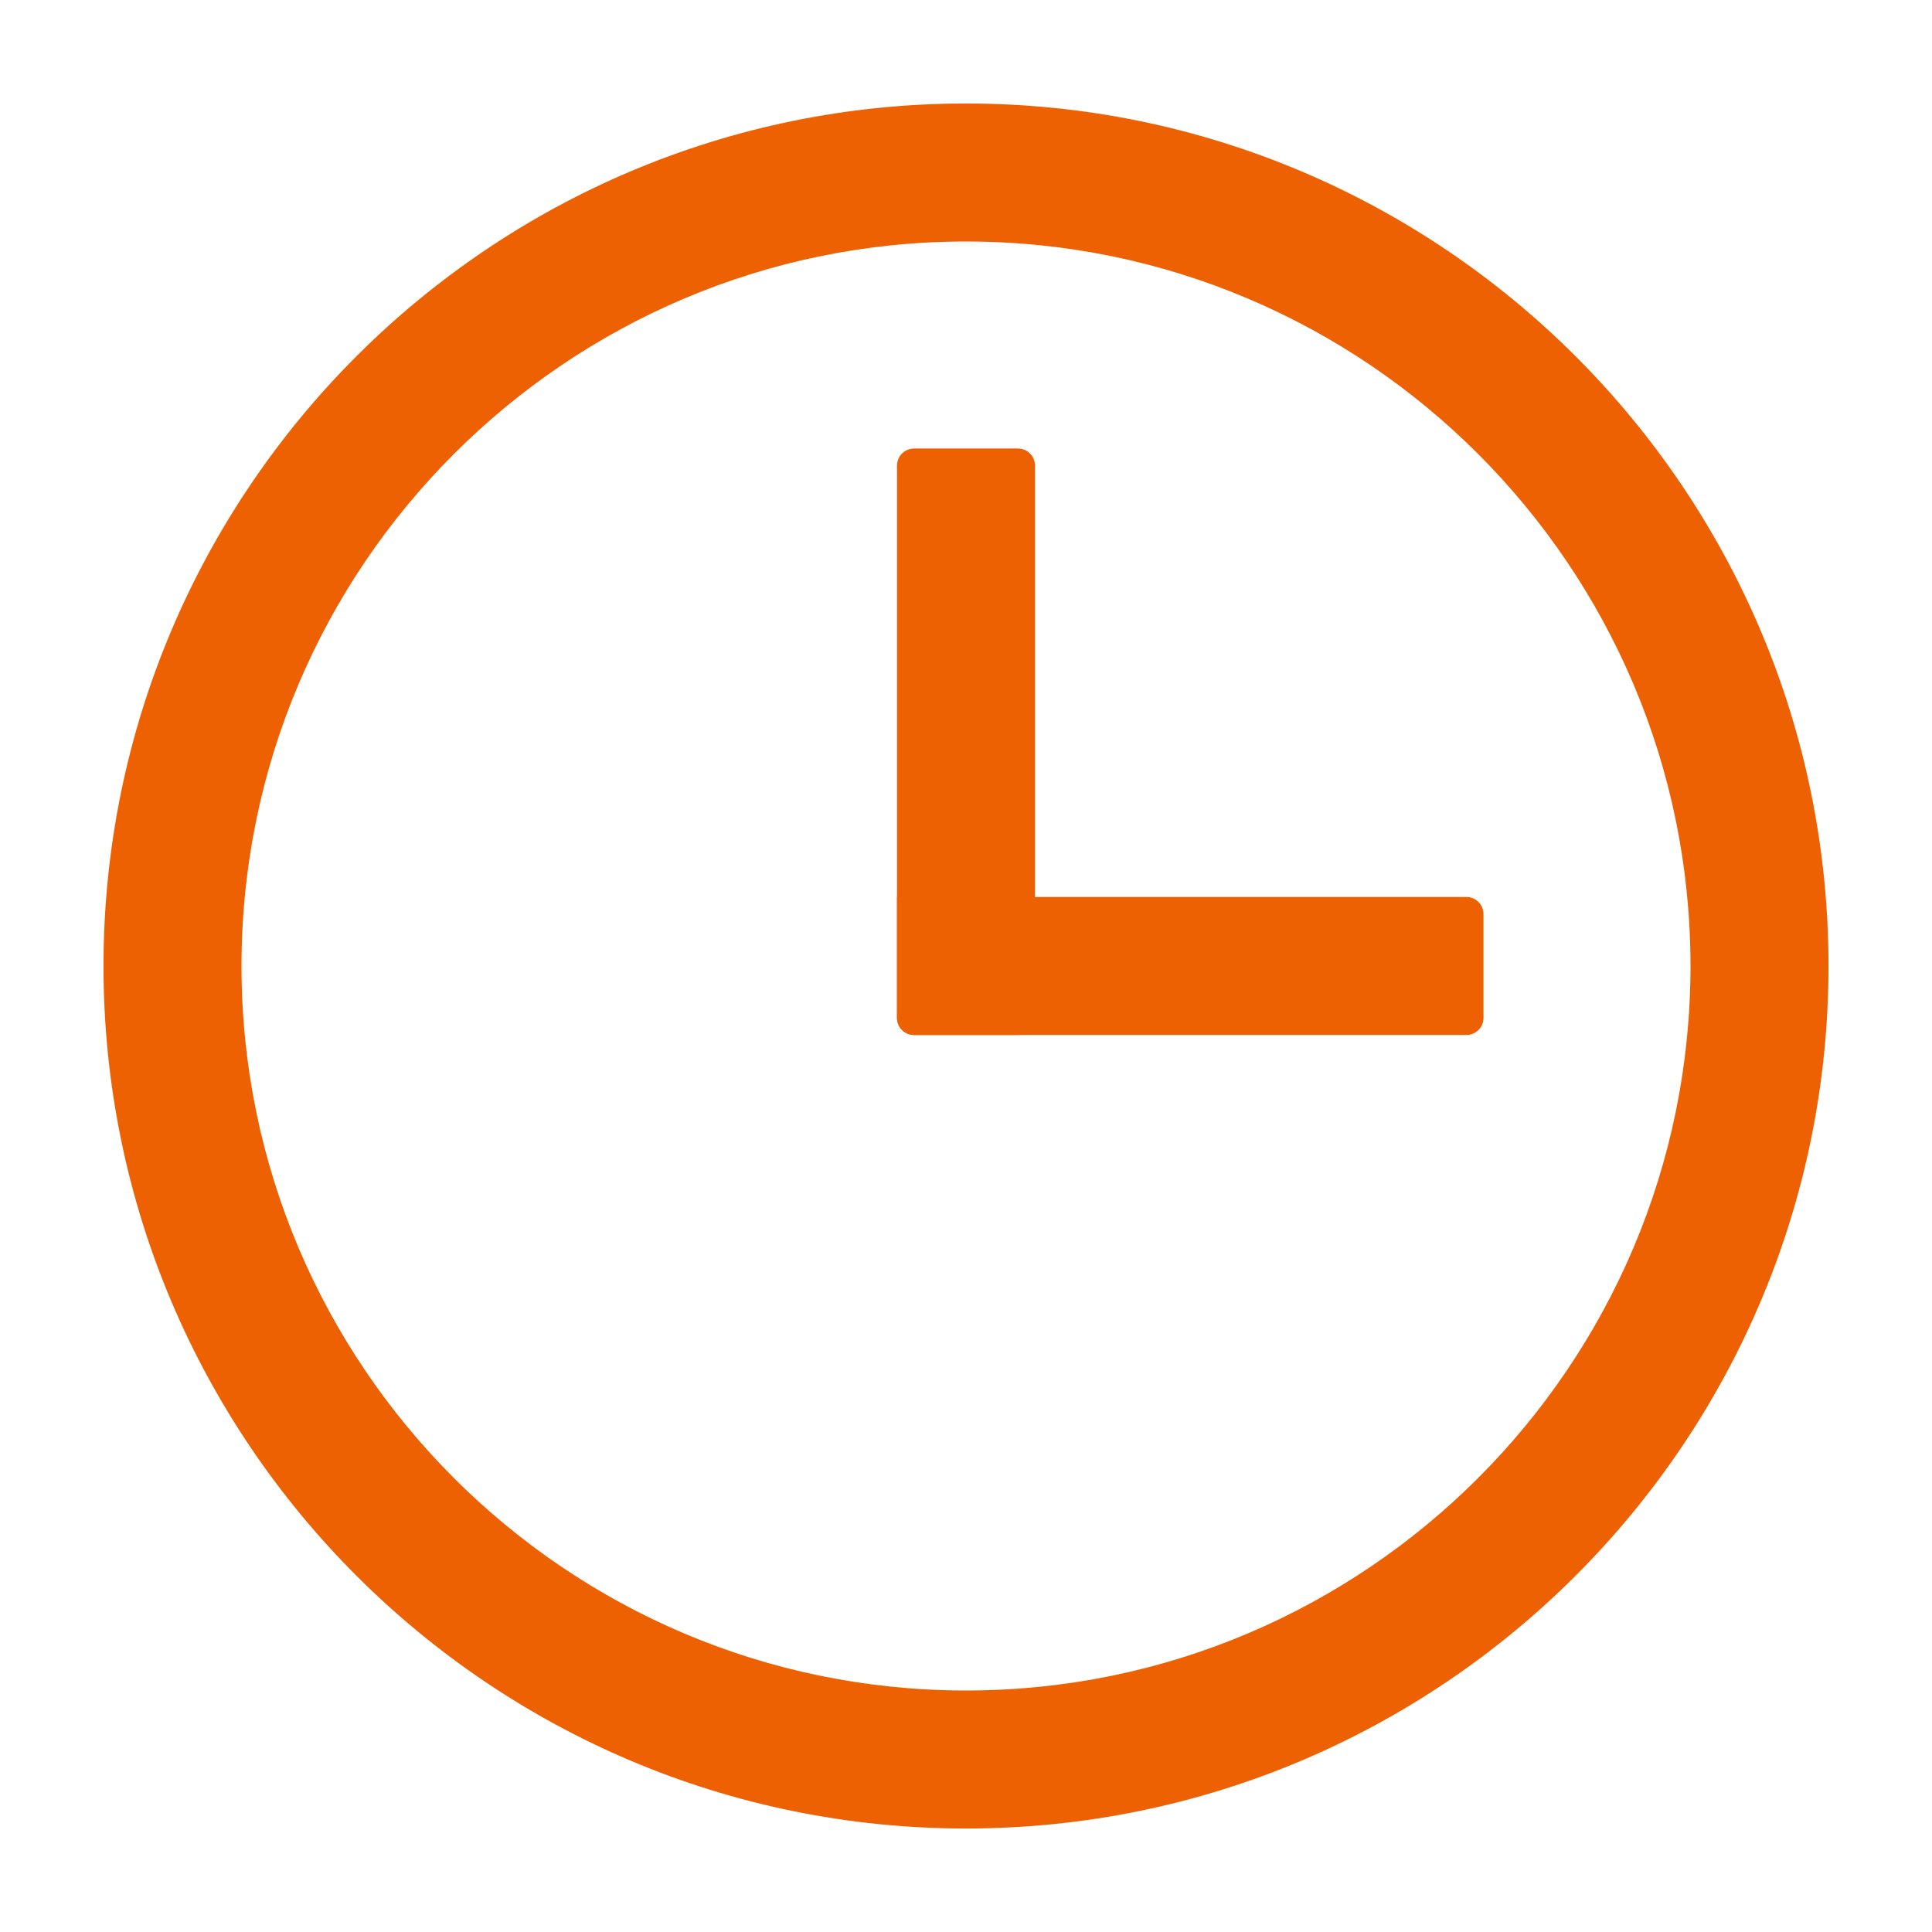 <svg xmlns="http://www.w3.org/2000/svg" width="56" height="56" viewBox="0 0 56 56">
	<style>@media(forced-colors:active){@media(prefers-color-scheme:dark){[fill]:not([fill="none"]){fill:#fff!important}}@media(prefers-color-scheme:light){[fill]:not([fill="none"]){fill:#000!important}}}</style>
	<path d="m28,53c-13.79,0-25-11.21-25-25S14.21,3,28,3s25,11.21,25,25-11.21,25-25,25Zm0-46c-11.58,0-21,9.42-21,21s9.42,21,21,21,21-9.42,21-21S39.58,7,28,7Z" fill="#ed6103"/>
	<path d="m26,29.5c0,.28.22.5.5.5h16c.28,0,.5-.22.5-.5v-3c0-.28-.22-.5-.5-.5h-16.5v3.5Z" fill="#ed6103"/>
	<path d="m29.5,13h-3c-.28,0-.5.22-.5.5v13s0,3,0,3c0,.28.22.5.5.5h3c.28,0,.5-.22.5-.5v-16c0-.28-.22-.5-.5-.5Z" fill="#ed6103"/>
</svg>
